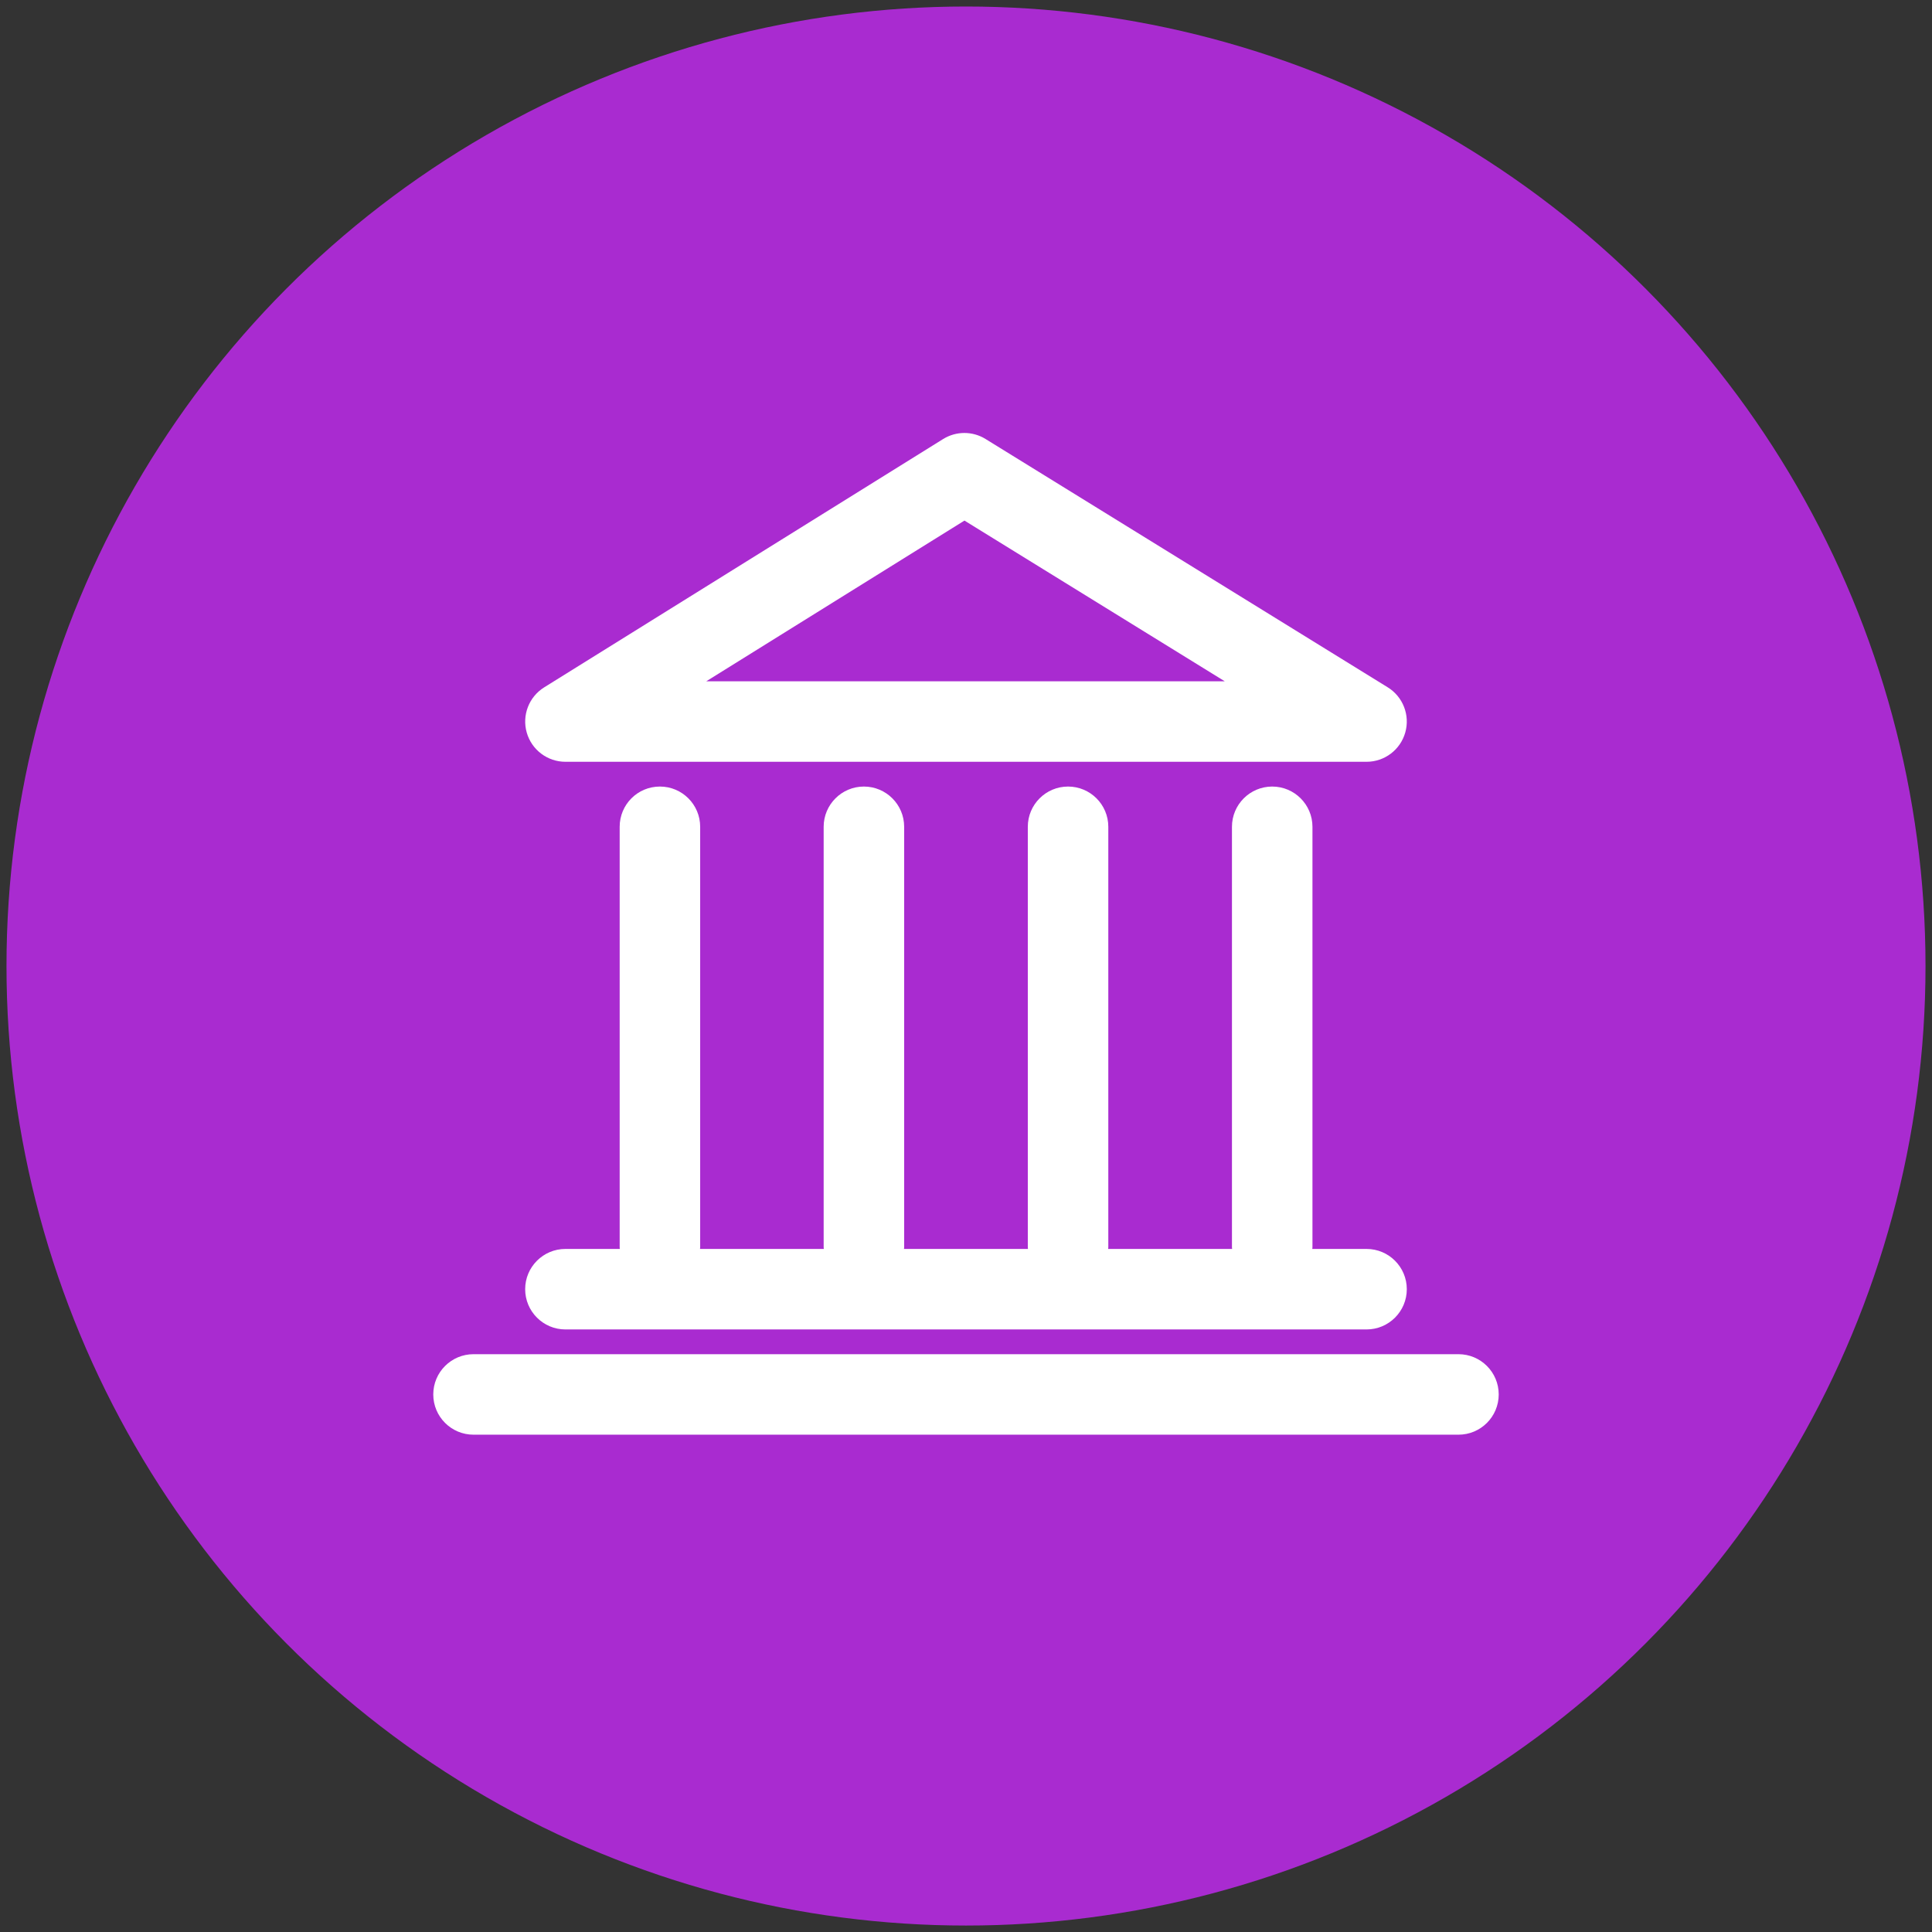 <?xml version="1.0" encoding="utf-8"?>
<!-- Generator: Adobe Illustrator 24.0.3, SVG Export Plug-In . SVG Version: 6.00 Build 0)  -->
<!DOCTYPE svg PUBLIC "-//W3C//DTD SVG 1.1//EN" "http://www.w3.org/Graphics/SVG/1.1/DTD/svg11.dtd">
<svg version="1.1" id="Layer_1" xmlns="http://www.w3.org/2000/svg" xmlns:xlink="http://www.w3.org/1999/xlink" x="0px" y="0px"
	 viewBox="0 0 120 120.005" style="enable-background:new 0 0 120 120.005;" xml:space="preserve">
<rect x="0" y="0" width="120" height="120.005" fill="#333333" stroke="none"/>
<circle style="fill:#A92BD0;" cx="60" cy="60.002" r="59.597"/>
<g>
	<path style="fill:#FFFFFF;" d="M90.589,89.111H29.411c-1.381,0-2.5-1.119-2.5-2.5s1.119-2.5,2.5-2.5h61.177c1.381,0,2.5,1.119,2.5,2.5
		S91.969,89.111,90.589,89.111z"/>
	<path style="fill:#FFFFFF;" d="M87.379,80.074c0,1.38-1.12,2.5-2.5,2.5h-49.76c-1.38,0-2.5-1.12-2.5-2.5s1.12-2.5,2.5-2.5h3.38
		c-0.01-0.05-0.01-0.11-0.01-0.16v-26.06c0-1.38,1.11-2.5,2.5-2.5c1.38,0,2.5,1.12,2.5,2.5v26.06c0,0.05,0,0.11-0.01,0.16h7.69
		c-0.01-0.05-0.01-0.11-0.01-0.16v-26.06c0-1.38,1.12-2.5,2.5-2.5s2.5,1.12,2.5,2.5v26.06c0,0.05,0,0.11-0.01,0.16h7.7
		c-0.01-0.05-0.01-0.11-0.01-0.16v-26.06c0-1.38,1.12-2.5,2.5-2.5s2.5,1.12,2.5,2.5v26.06c0,0.05,0,0.11-0.01,0.16h7.7
		c-0.01-0.05-0.01-0.11-0.01-0.16v-26.06c0-1.38,1.12-2.5,2.5-2.5c1.38,0,2.5,1.12,2.5,2.5v26.06c0,0.05,0,0.11-0.01,0.16h3.37
		C86.259,77.574,87.379,78.694,87.379,80.074z"/>
	<path style="fill:#FFFFFF;" d="M84.879,47.316H35.121c-1.116,0-2.097-0.74-2.404-1.813s0.135-2.22,1.083-2.81l24.778-15.423
		c0.806-0.5,1.827-0.504,2.635-0.004l24.979,15.423c0.951,0.587,1.397,1.734,1.091,2.81C86.978,46.574,85.996,47.316,84.879,47.316z
		 M43.868,42.316h32.203l-16.167-9.982L43.868,42.316z"/>
</g>
</svg>
